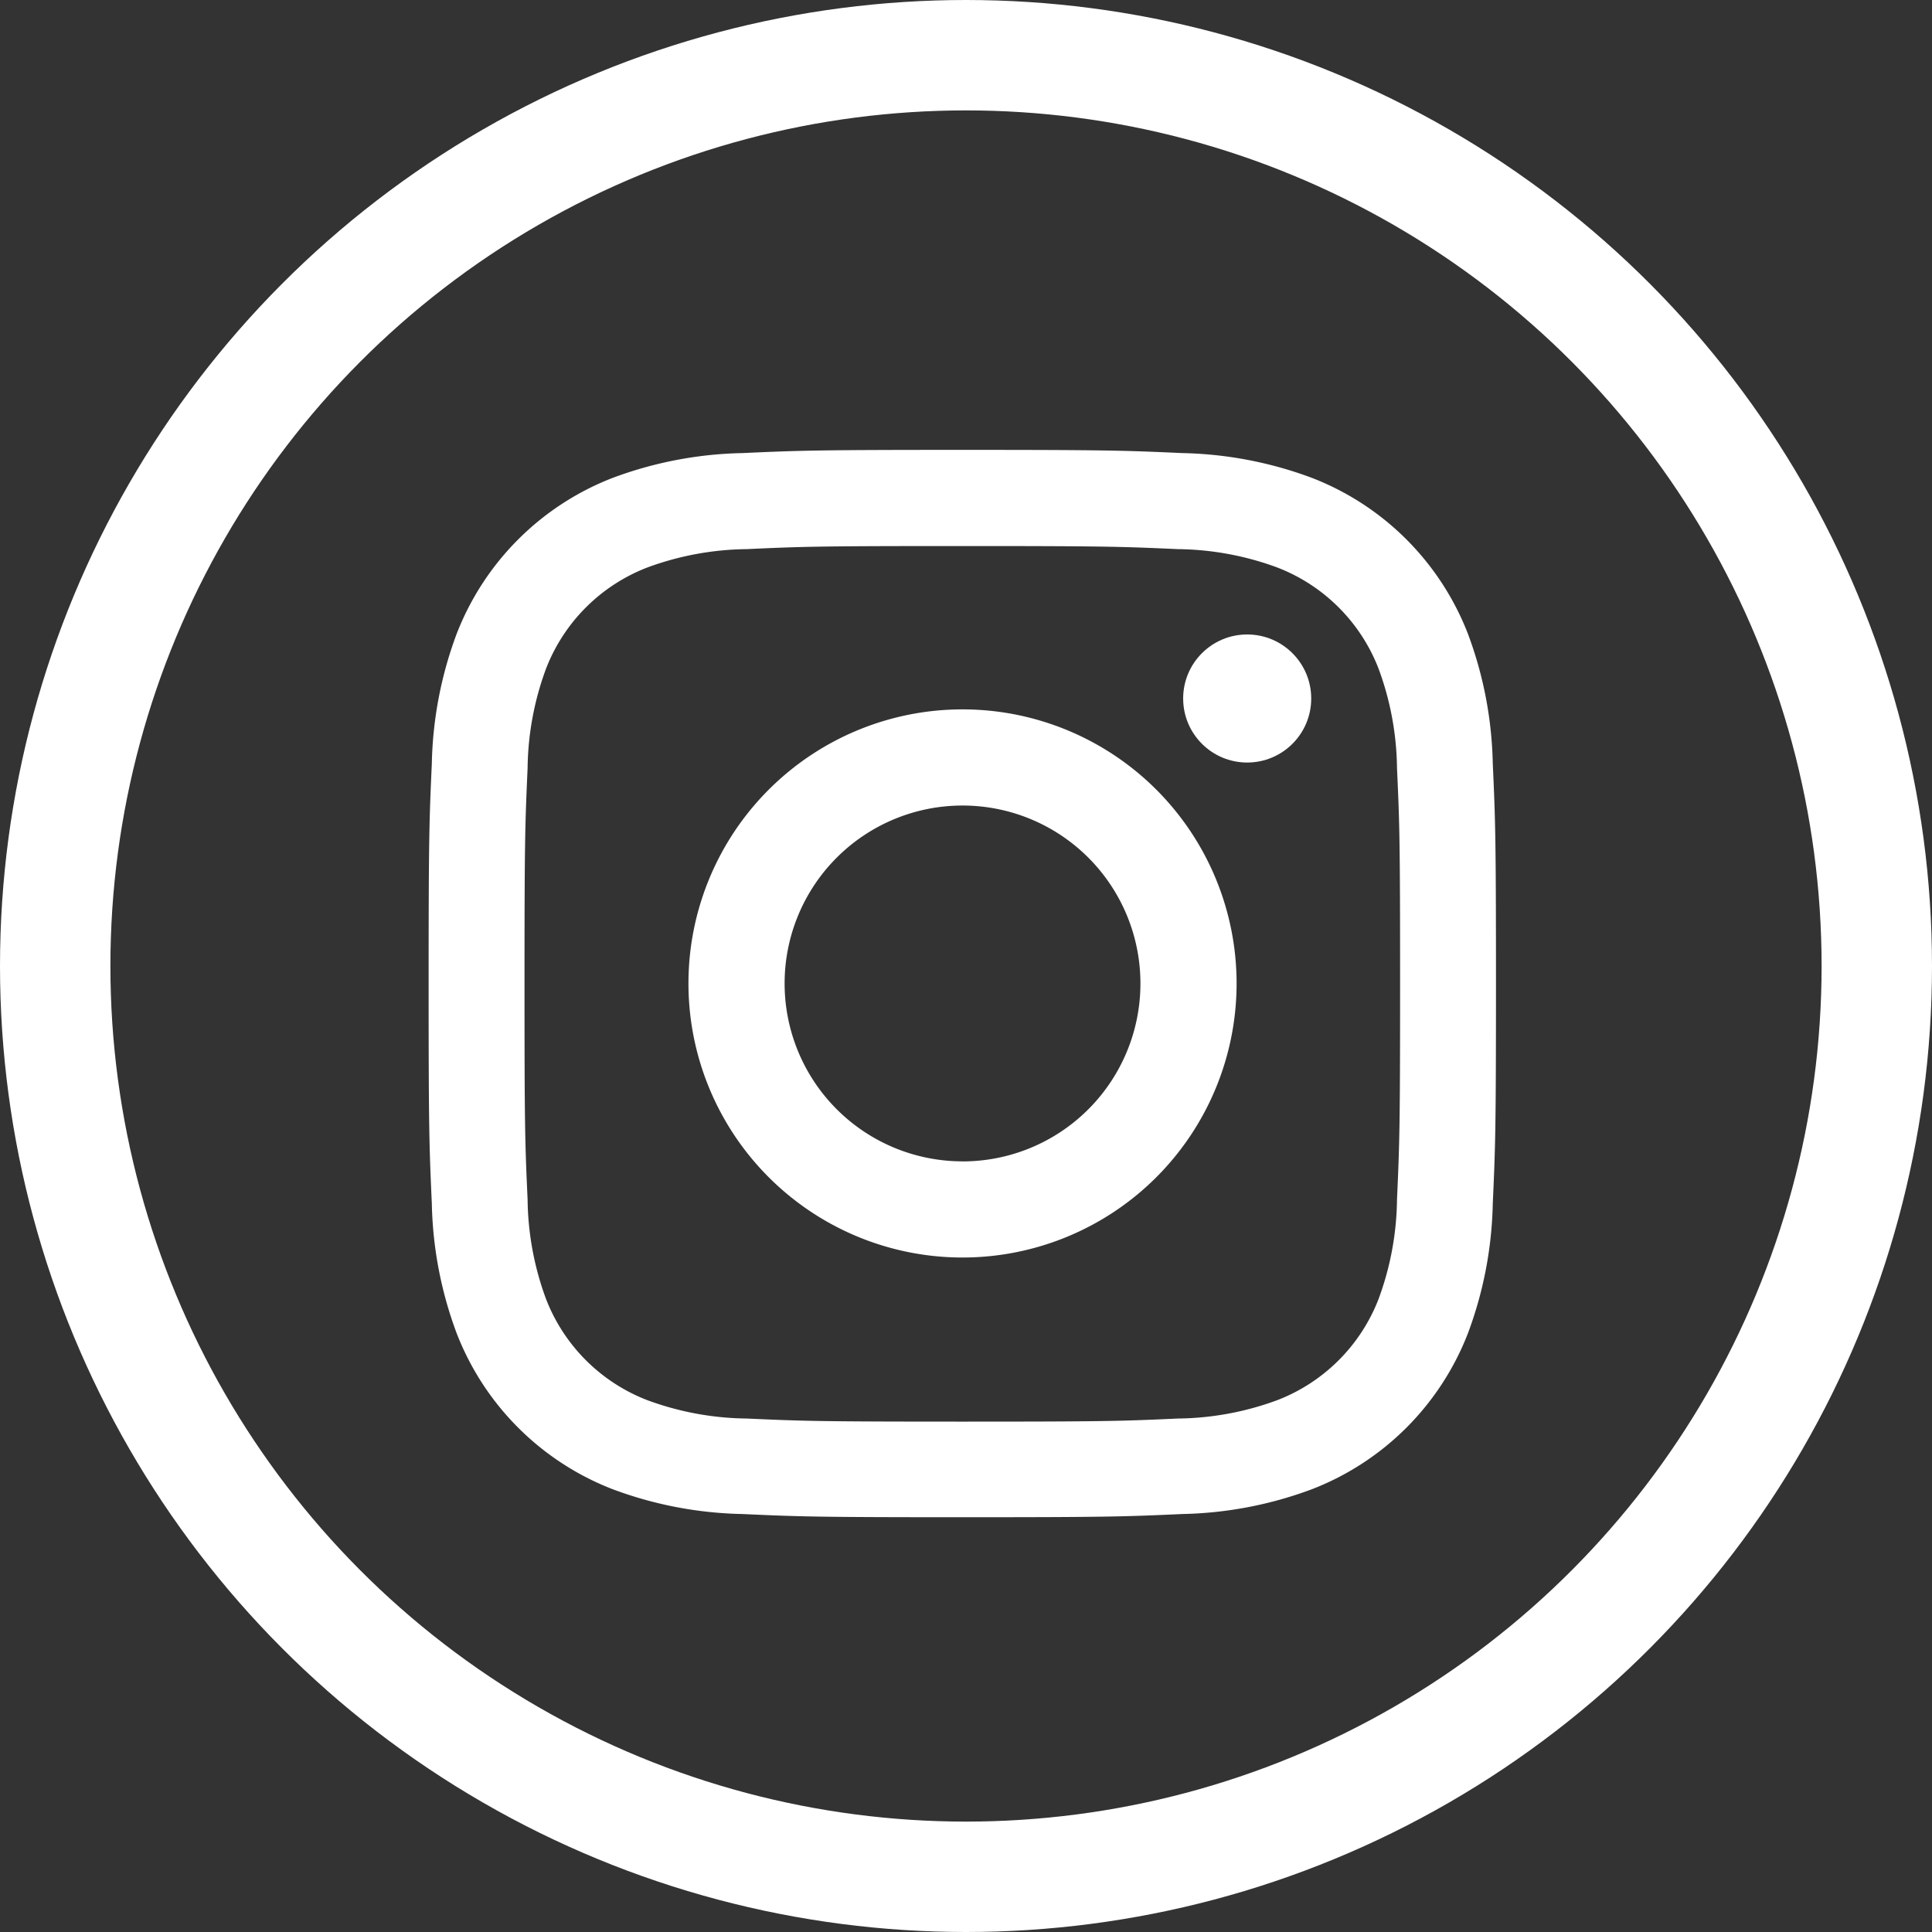 <svg xmlns="http://www.w3.org/2000/svg" width="35" height="35" viewBox="0 0 35 35">
  <rect x="0" y="0" width="35" height="35" fill="#333333" stroke="none"/>
  <g id="Grupo_206" data-name="Grupo 206" transform="translate(-0.139)">
    <g id="Elipse_43" data-name="Elipse 43" transform="translate(0.139)" fill="none" stroke="#fff" stroke-width="2">
      <circle cx="17.5" cy="17.5" r="17.5" stroke="none"/>
      <circle cx="17.5" cy="17.5" r="16.5" fill="none"/>
    </g>
    <g id="Grupo_37" data-name="Grupo 37" transform="translate(7.903 8.147)">
      <path id="Caminho_150" data-name="Caminho 150" d="M242.944,79.6c2.582,0,2.887.01,3.907.056a5.35,5.35,0,0,1,1.8.333,3.2,3.2,0,0,1,1.835,1.835,5.348,5.348,0,0,1,.333,1.8c.047,1.02.056,1.325.056,3.907s-.01,2.887-.056,3.907a5.349,5.349,0,0,1-.333,1.8,3.2,3.2,0,0,1-1.835,1.835,5.35,5.35,0,0,1-1.8.333c-1.019.047-1.325.056-3.907.056s-2.888-.01-3.907-.056a5.35,5.35,0,0,1-1.8-.333,3.2,3.2,0,0,1-1.835-1.835,5.349,5.349,0,0,1-.333-1.8c-.047-1.02-.056-1.325-.056-3.907s.01-2.887.056-3.907a5.349,5.349,0,0,1,.333-1.8,3.2,3.2,0,0,1,1.835-1.835,5.351,5.351,0,0,1,1.8-.333c1.02-.047,1.325-.056,3.907-.056m0-1.742c-2.626,0-2.955.011-3.986.058a7.1,7.1,0,0,0-2.347.449,4.944,4.944,0,0,0-2.828,2.828,7.1,7.1,0,0,0-.449,2.347c-.047,1.031-.058,1.361-.058,3.986s.011,2.955.058,3.986a7.1,7.1,0,0,0,.449,2.347,4.944,4.944,0,0,0,2.828,2.828,7.1,7.1,0,0,0,2.347.449c1.031.047,1.361.058,3.986.058s2.955-.011,3.986-.058a7.1,7.1,0,0,0,2.347-.449,4.944,4.944,0,0,0,2.828-2.828,7.1,7.1,0,0,0,.449-2.347c.047-1.031.058-1.361.058-3.986s-.011-2.955-.058-3.986a7.1,7.1,0,0,0-.449-2.347,4.944,4.944,0,0,0-2.828-2.828,7.1,7.1,0,0,0-2.347-.449c-1.031-.047-1.361-.058-3.986-.058Z" transform="translate(-233.275 -77.855)" fill="#fff"/>
      <path id="Caminho_151" data-name="Caminho 151" d="M360.8,200.411a4.965,4.965,0,1,0,4.965,4.965A4.965,4.965,0,0,0,360.8,200.411Zm0,8.188a3.223,3.223,0,1,1,3.223-3.223A3.223,3.223,0,0,1,360.8,208.6Z" transform="translate(-351.127 -195.707)" fill="#fff"/>
      <ellipse id="Elipse_27" data-name="Elipse 27" cx="1.16" cy="1.16" rx="1.16" ry="1.16" transform="translate(13.67 3.347)" fill="#fff"/>
    </g>
  </g>
</svg>
